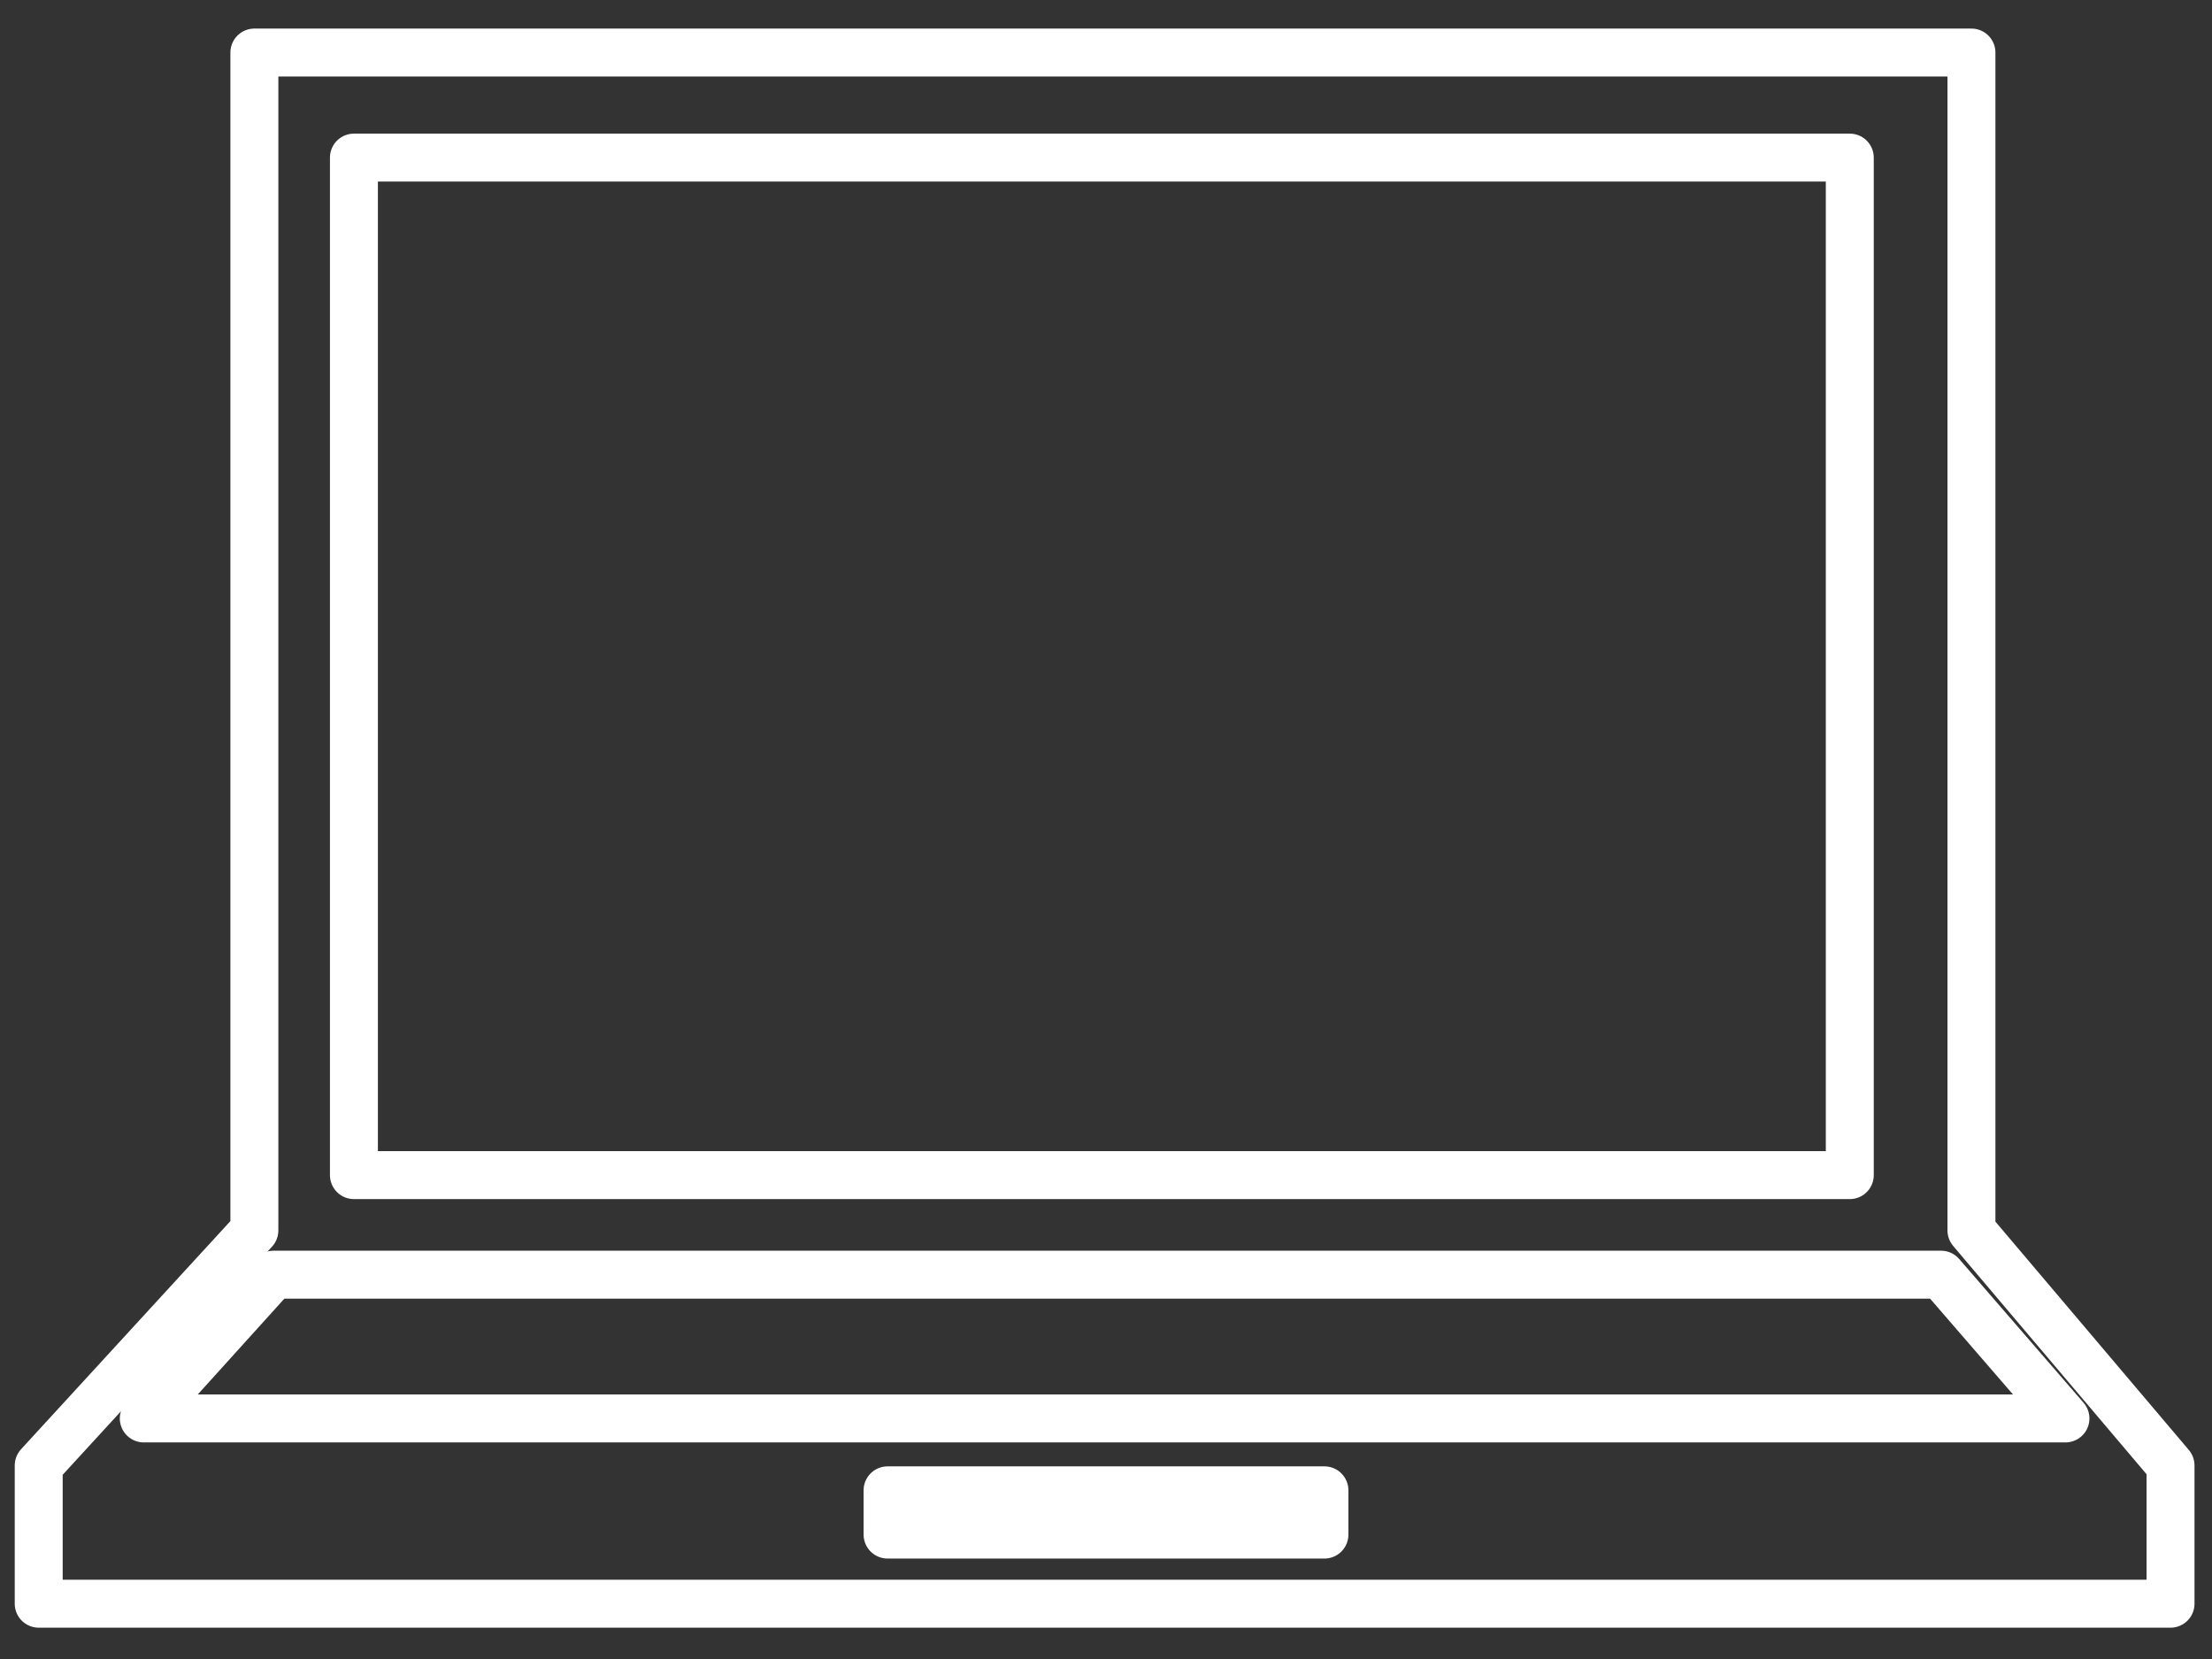 <?xml version="1.0" encoding="utf-8"?>
<!-- Generator: Adobe Illustrator 24.3.0, SVG Export Plug-In . SVG Version: 6.00 Build 0)  -->
<svg version="1.1" id="Layer_1" xmlns="http://www.w3.org/2000/svg" xmlns:xlink="http://www.w3.org/1999/xlink" x="0px" y="0px"
	 viewBox="0 0 80 60" style="enable-background:new 0 0 80 60;" xml:space="preserve">
<rect x="0" y="0" width="80" height="60" fill="#333333" stroke="none"/>
<style type="text/css">
	.st0{fill:none;stroke:#FFFFFF;stroke-width:1.734;stroke-linejoin:round;stroke-miterlimit:10;}
</style>
<g>
	<polygon class="st0" points="71.3,44.5 71.3,1.9 68.8,1.9 67.3,1.9 13,1.9 11.4,1.9 9.2,1.9 9.2,44.5 1.4,53 1.4,56.5 1.4,58 
		2.9,58 77,58 78.5,58 78.5,56.5 78.5,53 	"/>
	<rect x="12.8" y="5.7" class="st0" width="54.1" height="36.8"/>
	<rect x="32.1" y="53.9" class="st0" width="15.8" height="1.6"/>
	<polygon class="st0" points="5.2,51.3 9.9,46.1 70.2,46.1 74.7,51.3 	"/>
</g>
</svg>
